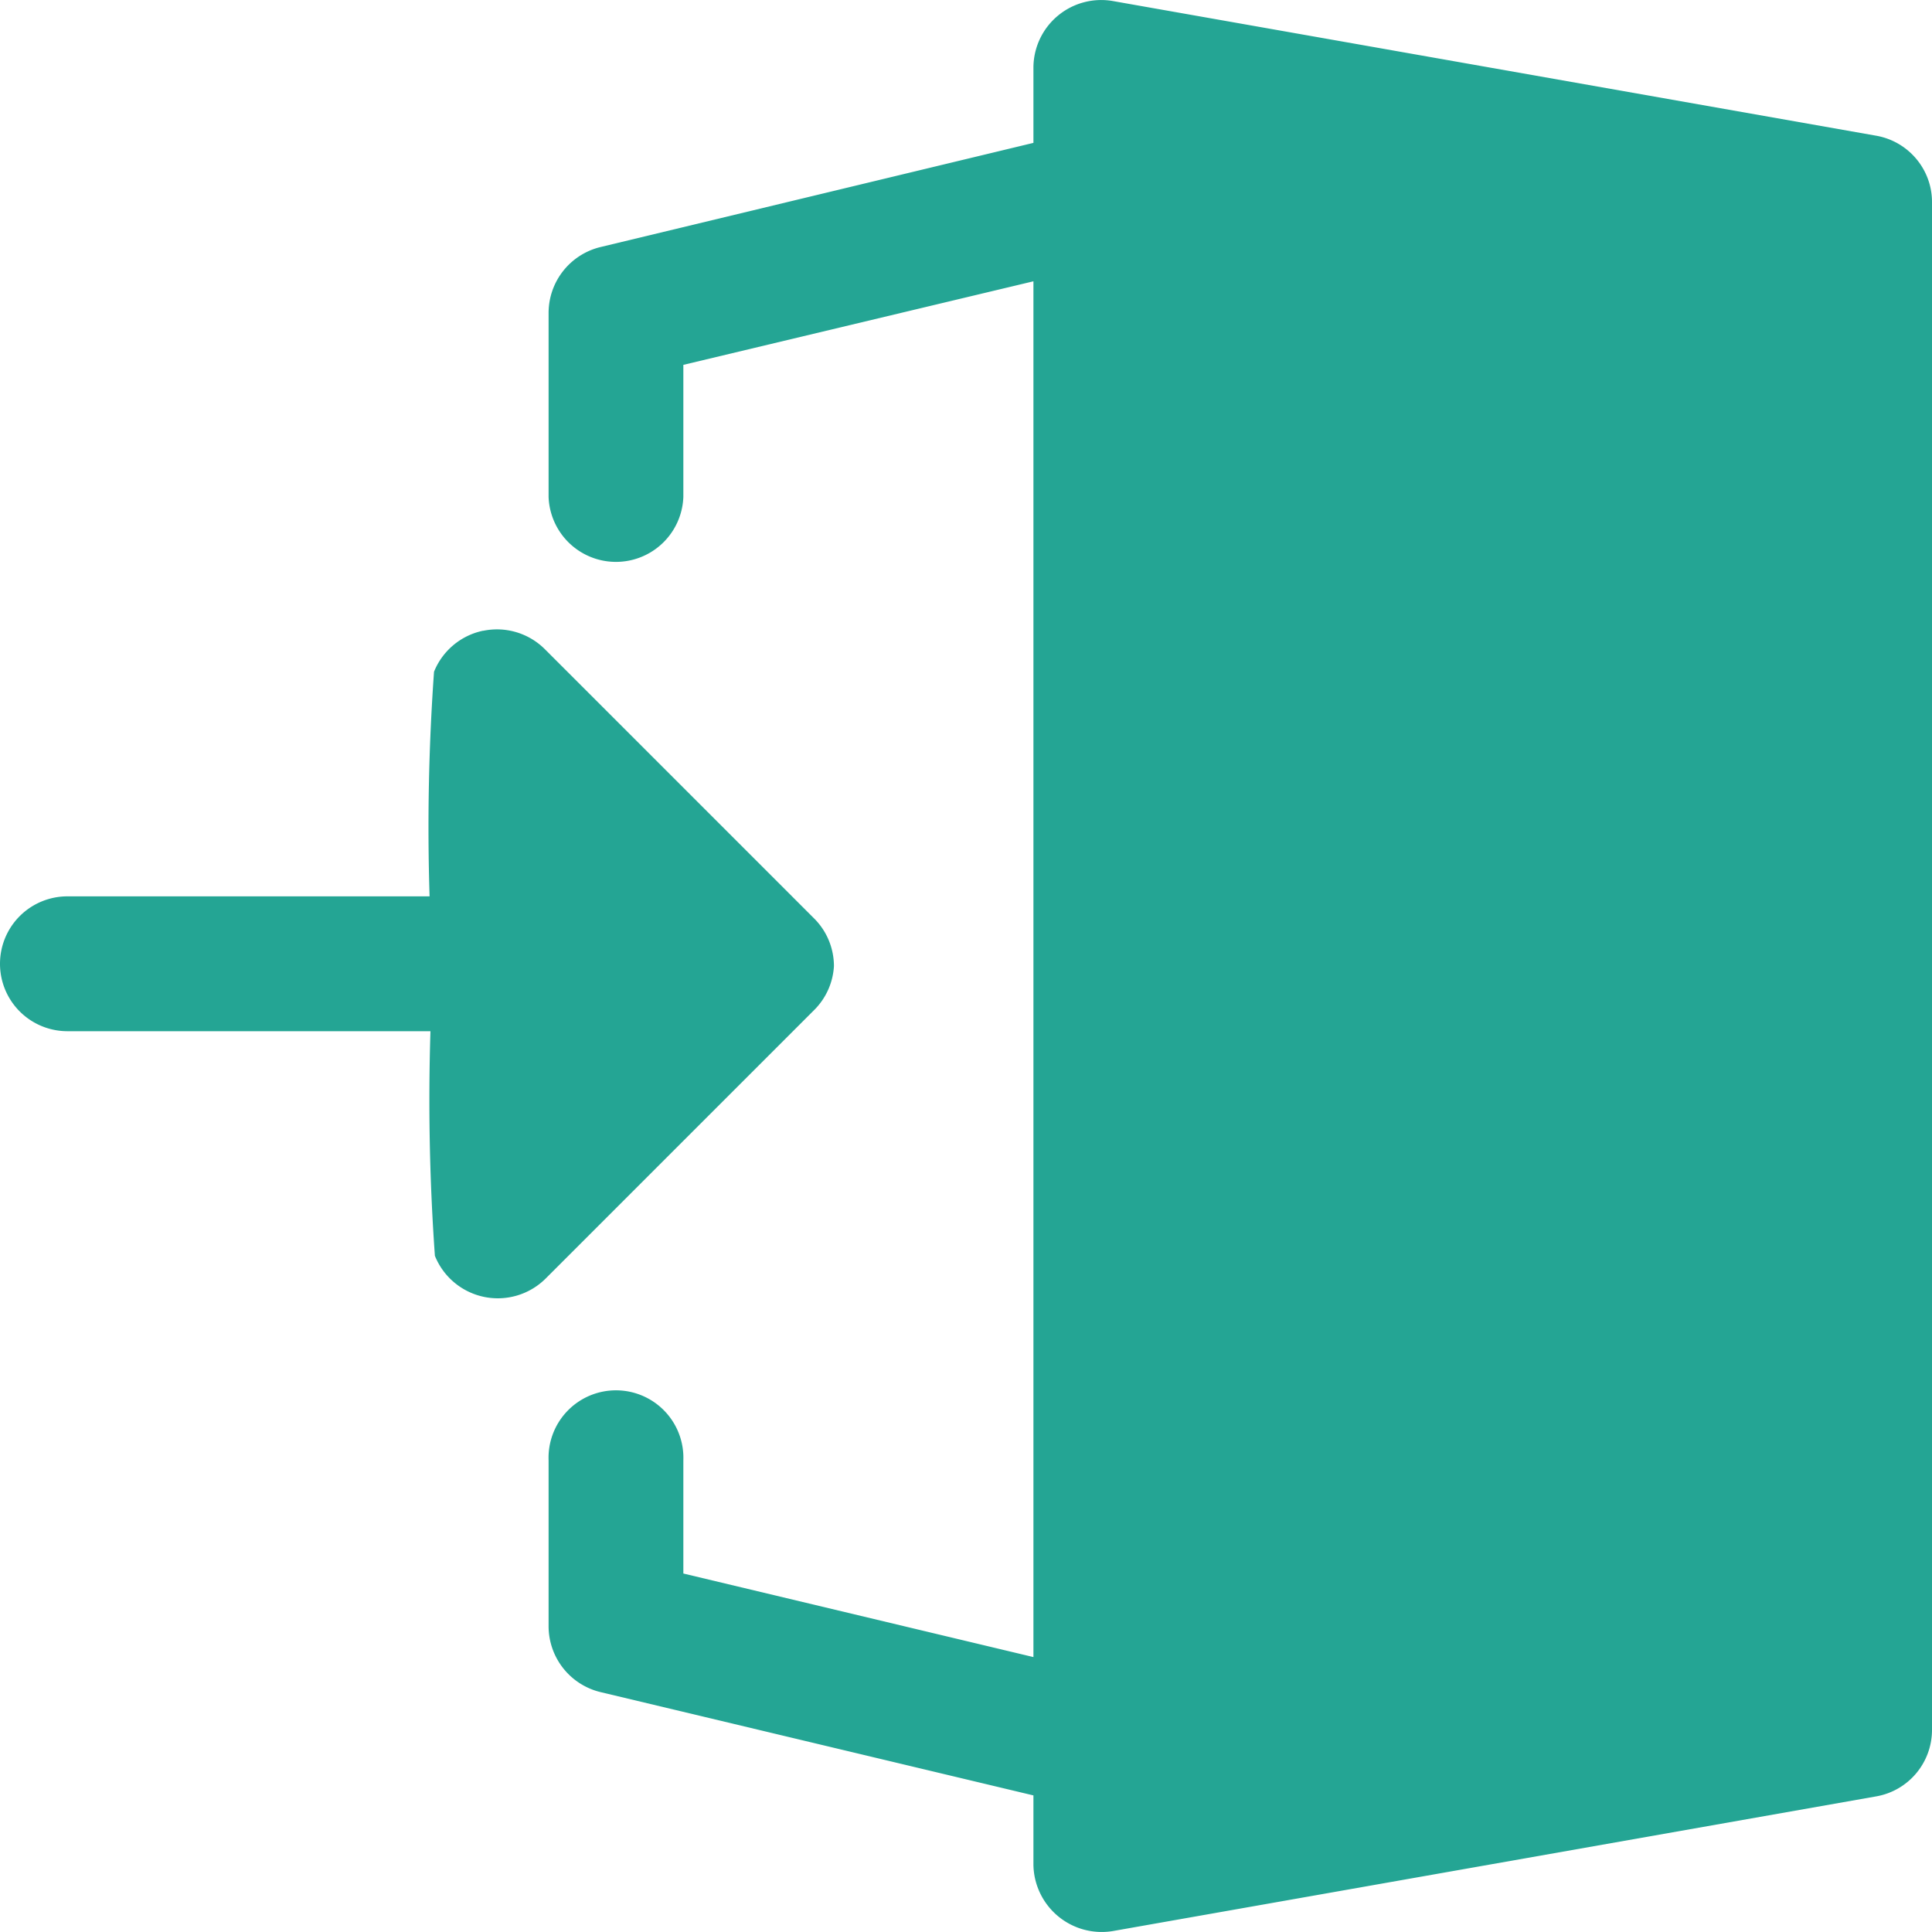 <svg width="20" height="20" viewBox="0 0 20 20" xmlns="http://www.w3.org/2000/svg">
    <path d="m11.415 0 .101.01 7.907 1.395c.334.059.578.35.577.688v15.814c0 .34-.243.63-.577.689l-7.907 1.395a.707.707 0 0 1-.818-.688v-.717l-4.484-1.07a.702.702 0 0 1-.535-.678v-1.721a.698.698 0 1 1 1.395 0v1.172l3.624.865V2.912l-3.624.865v1.368a.698.698 0 0 1-1.395 0V3.238a.702.702 0 0 1 .535-.68l4.484-1.079V.7a.702.702 0 0 1 .818-.69zM5.002 6.53a.702.702 0 0 1 .635.187l2.79 2.79c.132.131.205.308.206.493a.698.698 0 0 1-.196.447l-2.79 2.79A.702.702 0 0 1 4.502 13c-.055-.773-.07-1.55-.046-2.325H.698a.698.698 0 1 1 0-1.396h3.749a22.665 22.665 0 0 1 .046-2.325.702.702 0 0 1 .509-.425z" fill="#24A594" fill-rule="nonzero"/>
</svg>
